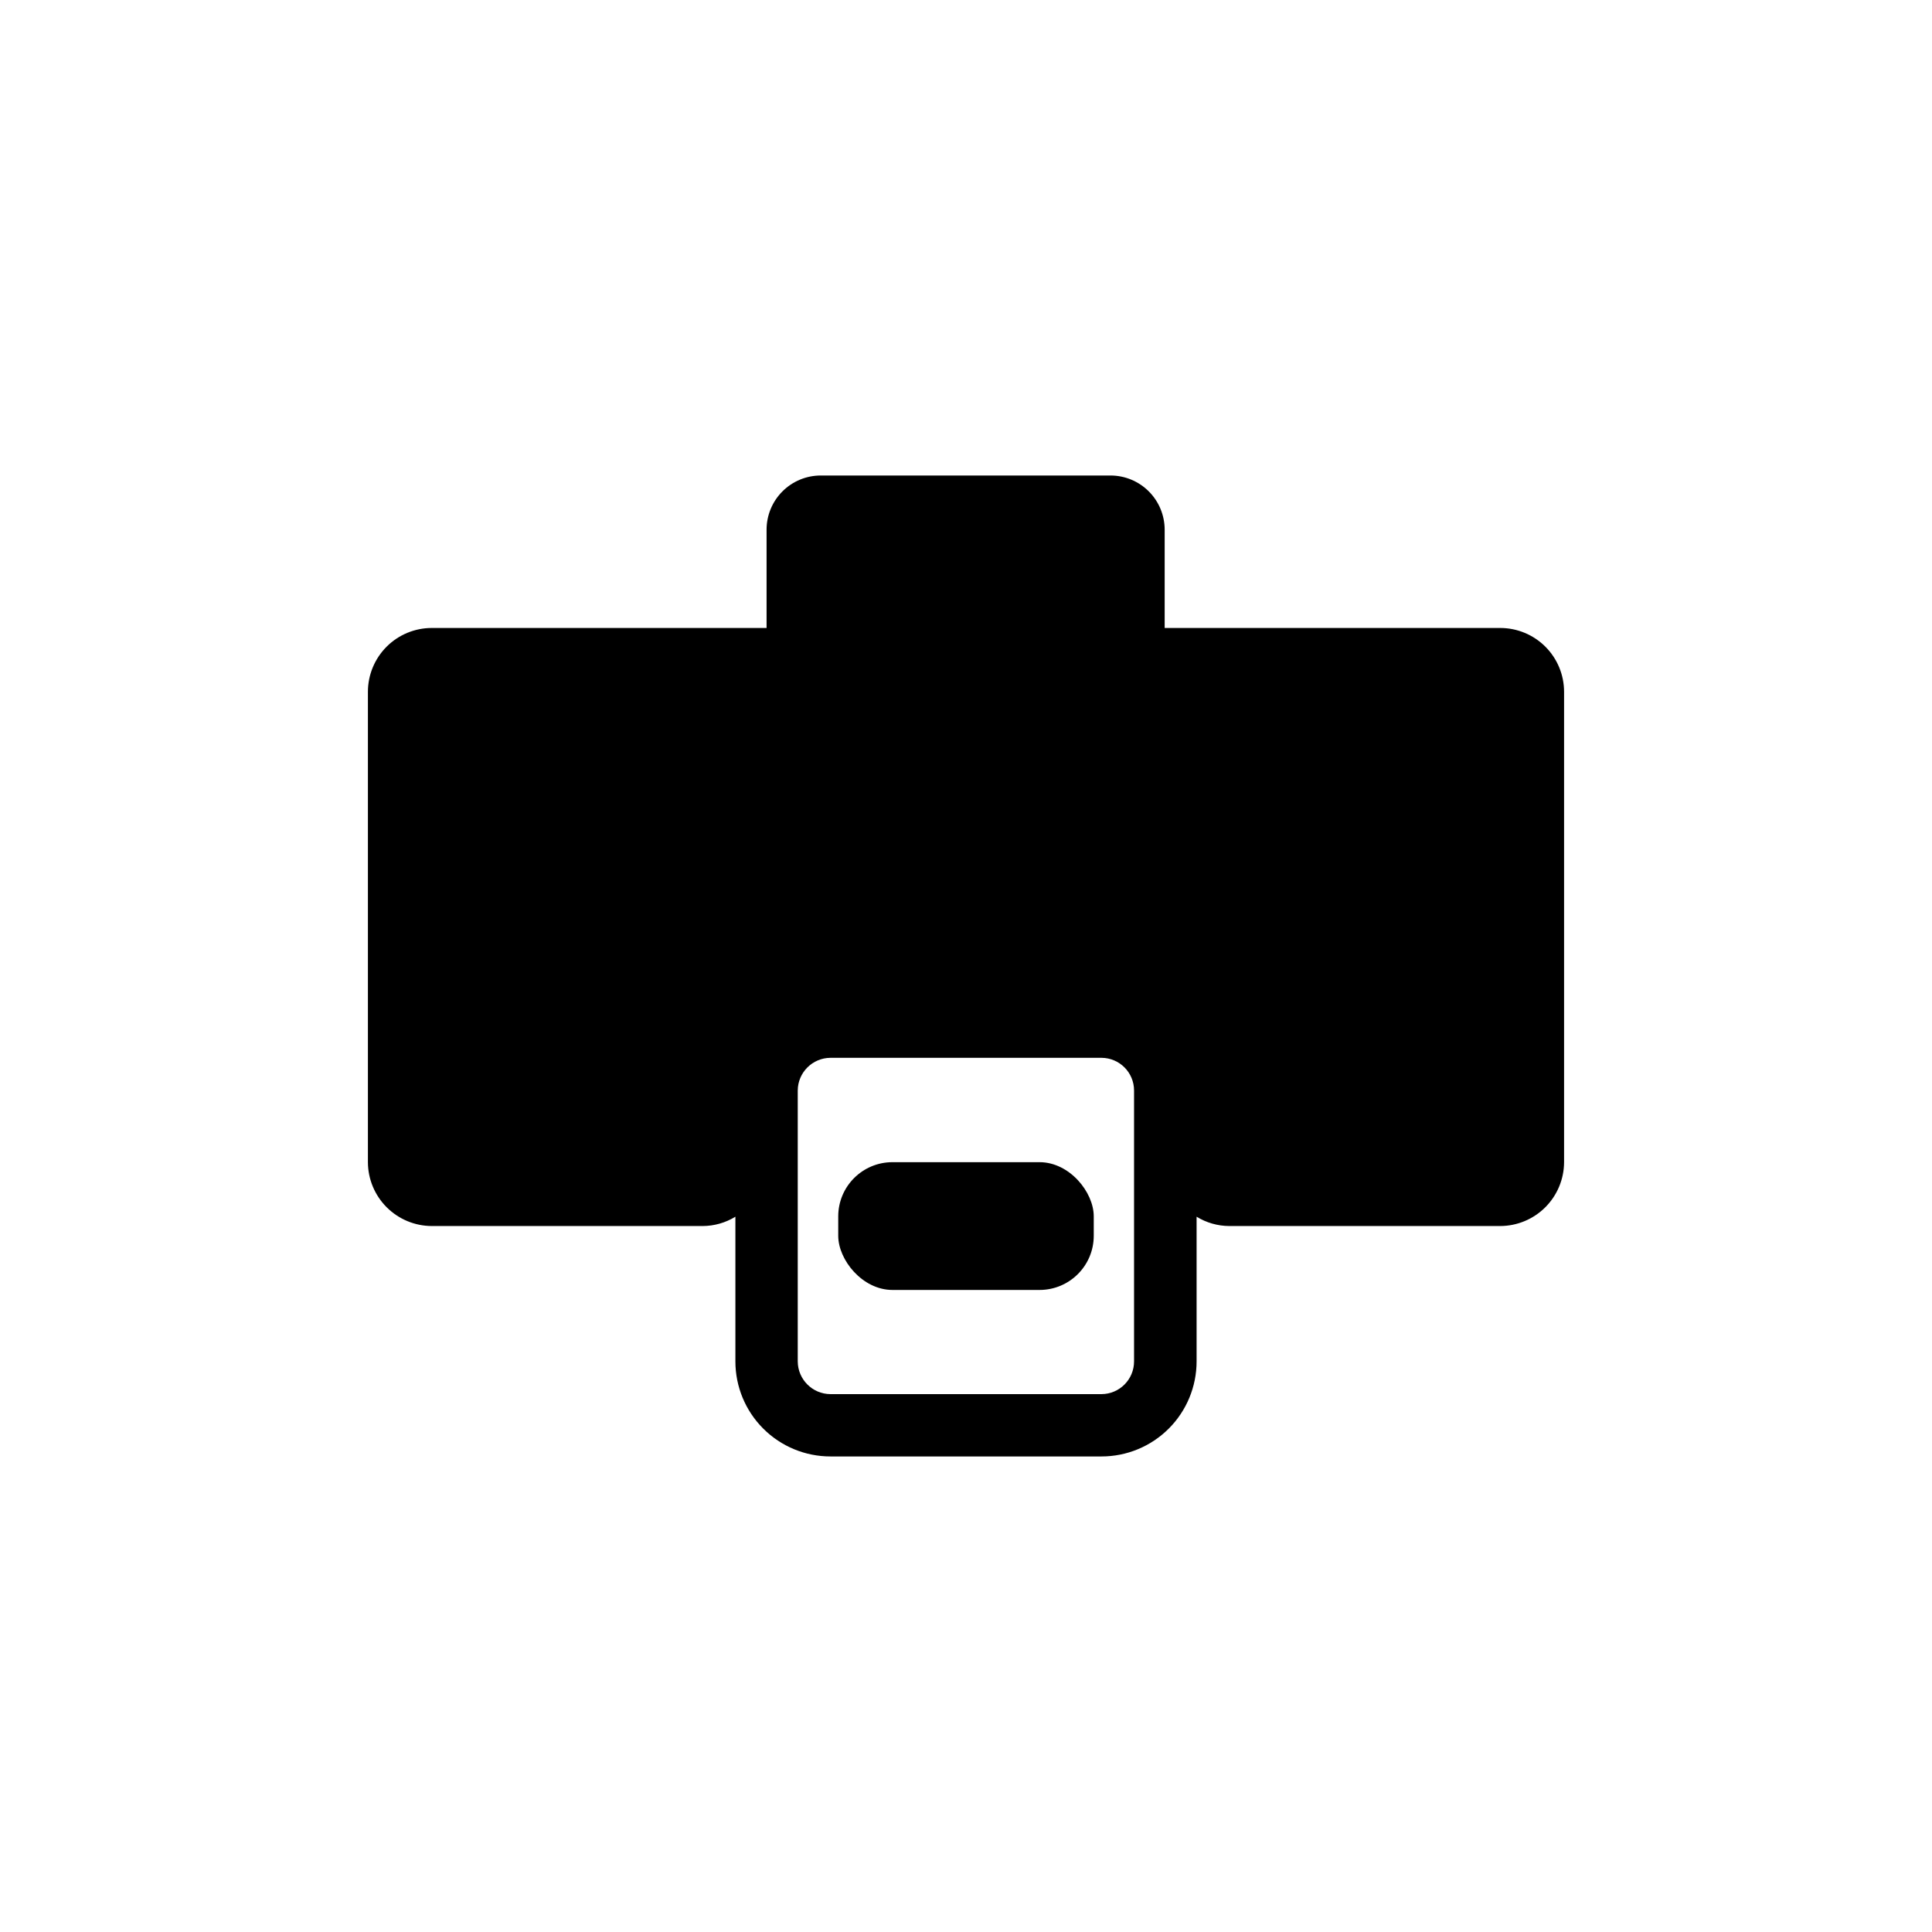 <?xml version="1.0" encoding="UTF-8"?>
<!-- Uploaded to: SVG Repo, www.svgrepo.com, Generator: SVG Repo Mixer Tools -->
<svg fill="#000000" width="800px" height="800px" version="1.1" viewBox="144 144 512 512" xmlns="http://www.w3.org/2000/svg">
 <g>
  <path d="m541.57 310.42h-88.922v-1.965-24.082c0-3.809-1.516-7.461-4.207-10.152-2.691-2.695-6.344-4.207-10.152-4.207h-76.781c-3.809 0-7.461 1.512-10.152 4.207-2.695 2.691-4.207 6.344-4.207 10.152v24.082 1.965h-88.719c-4.492 0-8.797 1.781-11.973 4.957-3.172 3.176-4.957 7.481-4.957 11.969v124.64c0.012 4.484 1.801 8.781 4.973 11.953 3.172 3.172 7.469 4.961 11.957 4.973h71.793c3.059-0.012 6.055-0.867 8.664-2.469v38.34c0 6.684 2.652 13.09 7.379 17.812 4.723 4.727 11.129 7.379 17.812 7.379h71.844c6.68 0 13.086-2.652 17.812-7.379 4.723-4.723 7.375-11.129 7.375-17.812v-38.34c2.609 1.602 5.606 2.457 8.668 2.469h71.793c4.484-0.012 8.781-1.801 11.953-4.973 3.172-3.172 4.961-7.469 4.973-11.953v-124.64c0-4.488-1.781-8.793-4.957-11.969-3.176-3.176-7.481-4.957-11.969-4.957zm-97.035 194.37c0 4.769-3.848 8.641-8.613 8.668h-71.844c-4.777-0.027-8.641-3.891-8.668-8.668v-71.793c0.027-4.773 3.891-8.637 8.668-8.664h71.844c4.766 0.027 8.613 3.898 8.613 8.664z"/>
  <path d="m380.5 451.99h38.996c7.93 0 14.359 7.93 14.359 14.359v5.141c0 7.93-6.43 14.359-14.359 14.359h-38.996c-7.93 0-14.359-7.93-14.359-14.359v-5.141c0-7.93 6.43-14.359 14.359-14.359z"/>
 </g>
</svg>
